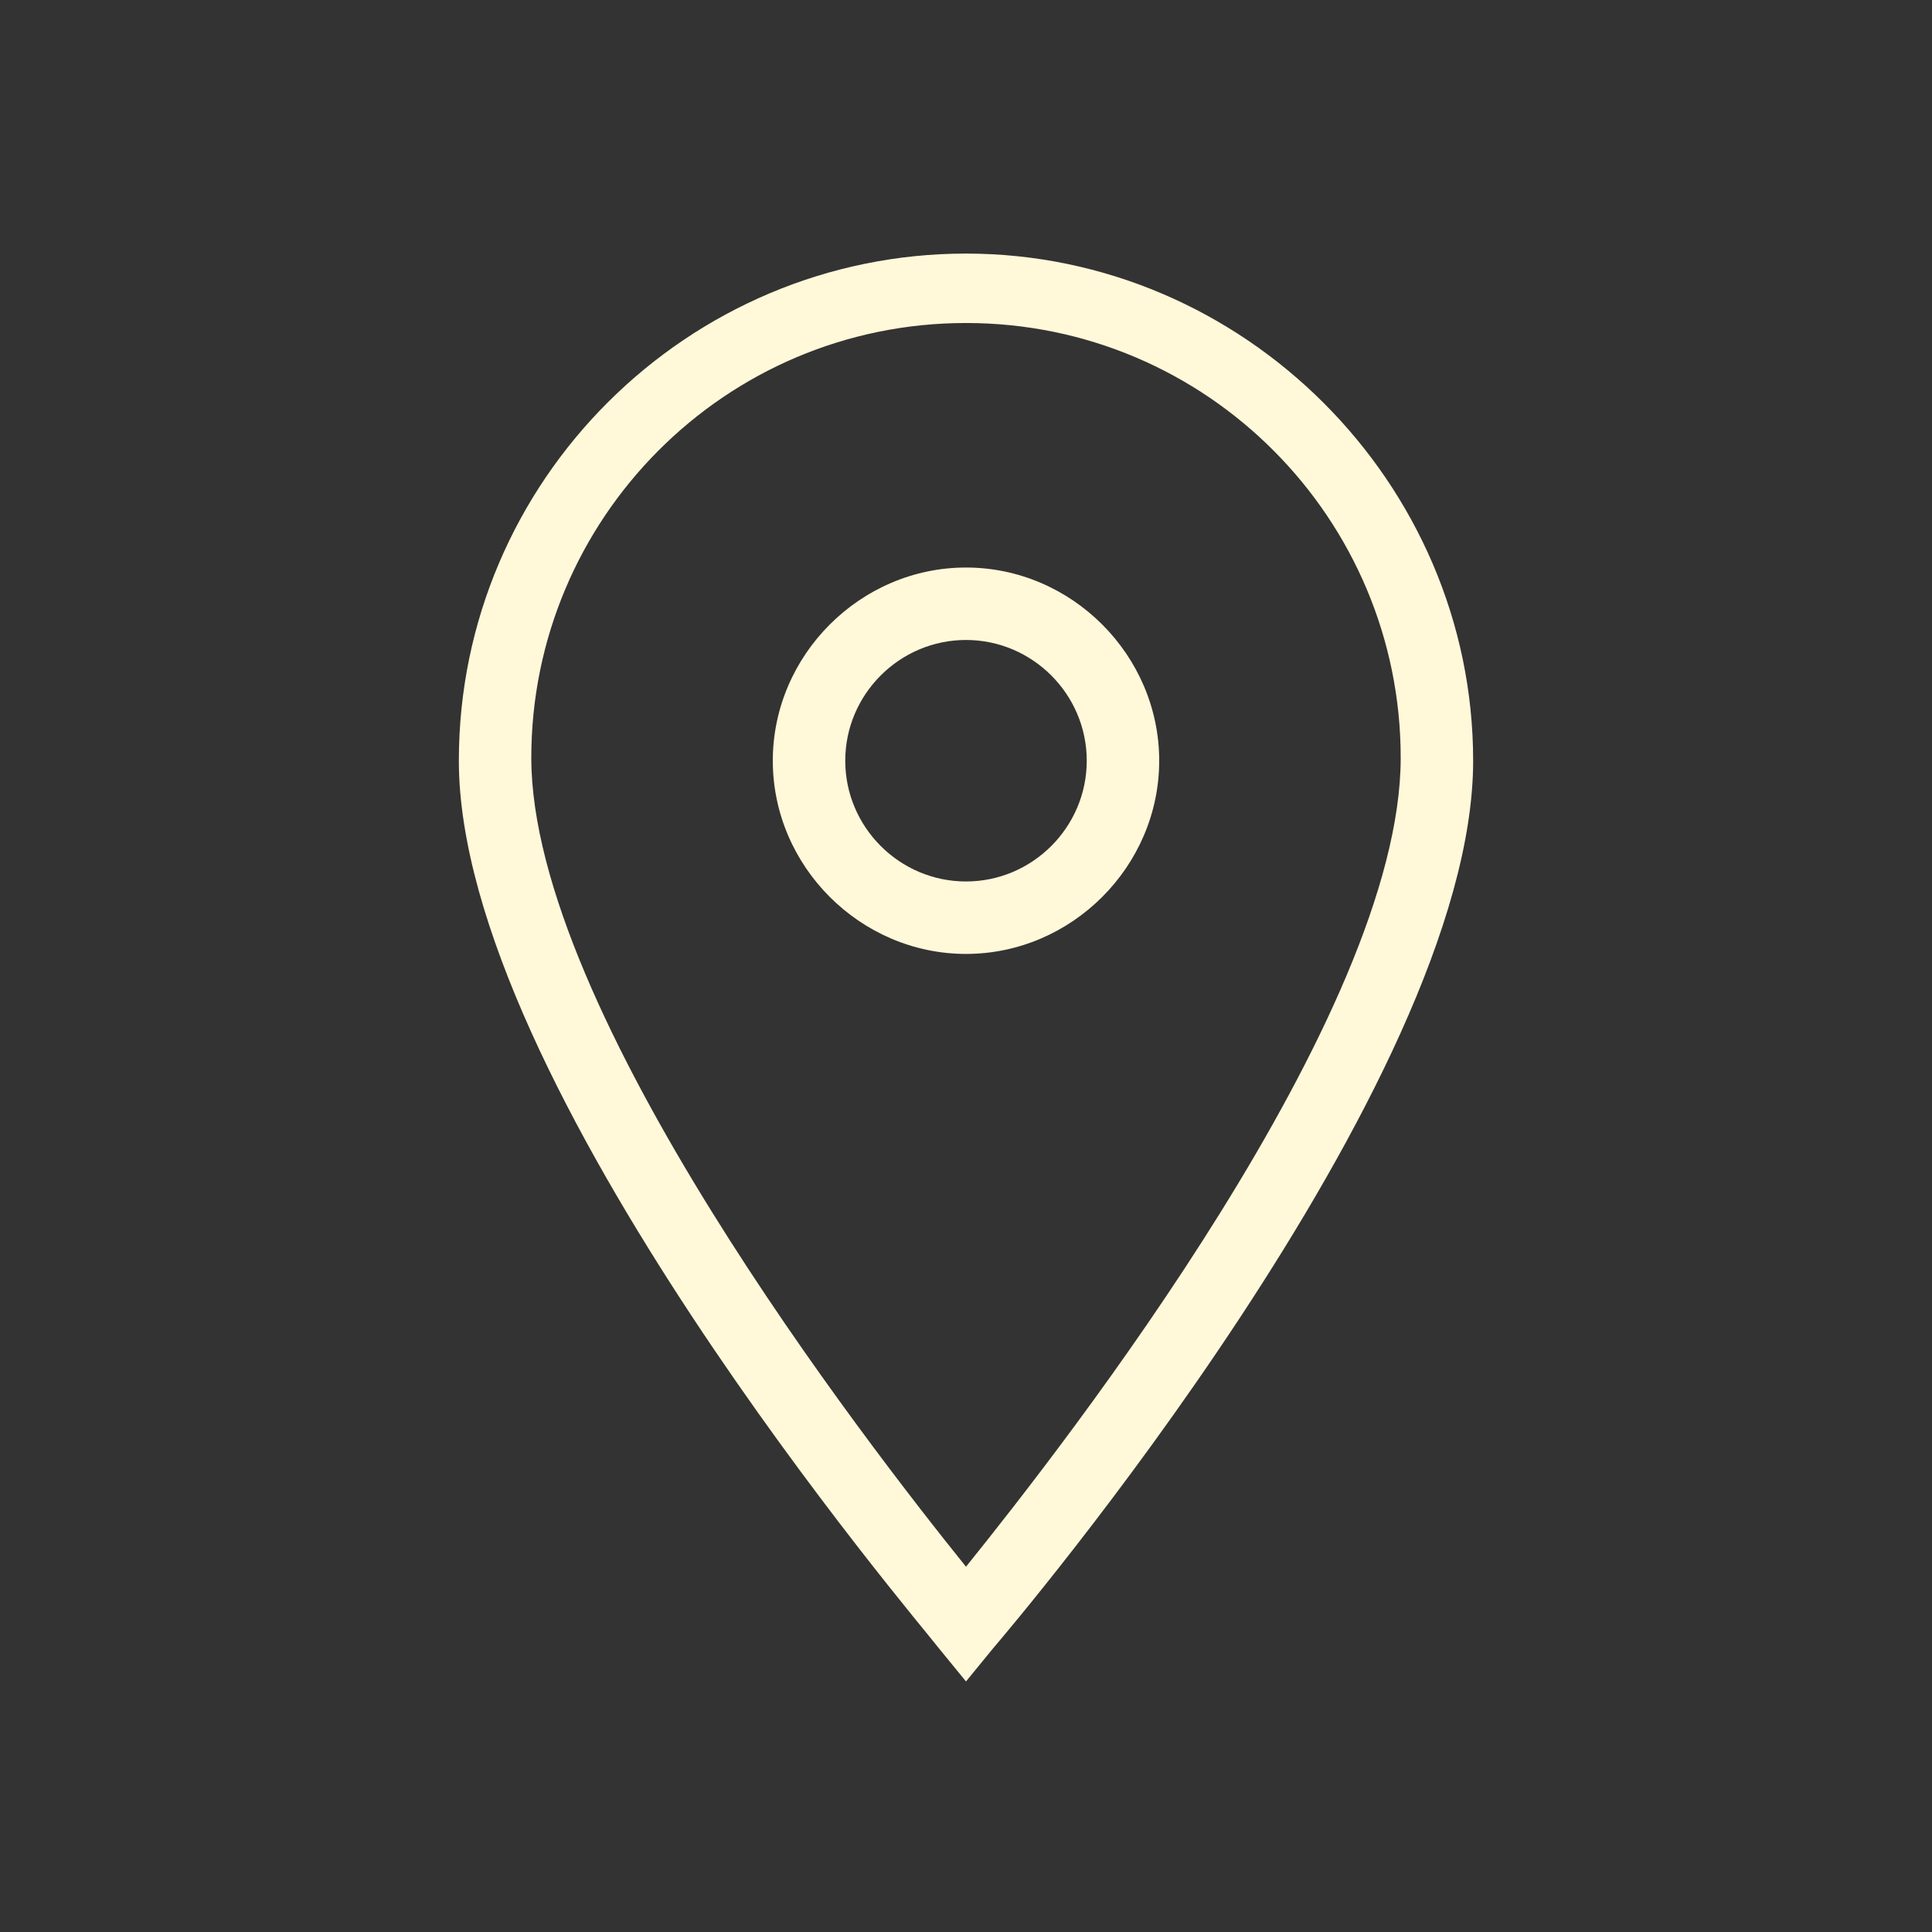 <?xml version="1.0" ?><!DOCTYPE svg  PUBLIC '-//W3C//DTD SVG 1.1//EN'  'http://www.w3.org/Graphics/SVG/1.1/DTD/svg11.dtd'><svg id="Layer_1" style="enable-background:new 0 0 64 64;" version="1.1" viewBox="0 0 64 64" fill="#fff8d9" xml:space="preserve" xmlns="http://www.w3.org/2000/svg" xmlns:xlink="http://www.w3.org/1999/xlink"><rect x="0" y="0" width="64" height="64" fill="#333333" stroke="none"/><g><g id="Icon-Location" transform="translate(232, 376)"><path class="st0" d="M-200-320.3l-0.9-1.1c-0.6-0.8-15.9-18.7-15.9-29.4c0-9.3,7.6-16.8,16.8-16.8     s16.8,7.6,16.8,16.8c0,10.7-15.3,28.7-15.9,29.4L-200-320.3L-200-320.3z M-200-365.3c-8,0-14.4,6.5-14.4,14.4     c0,8.4,11.1,22.7,14.4,26.8c3.3-4.1,14.4-18.3,14.4-26.8C-185.6-358.8-192-365.3-200-365.3L-200-365.3z" id="Fill-55"/><path class="st0" d="M-200-344.4c-3.5,0-6.4-2.9-6.4-6.4s2.9-6.4,6.4-6.4s6.4,2.9,6.4,6.4S-196.5-344.4-200-344.4     L-200-344.4z M-200-354.8c-2.2,0-4,1.8-4,4s1.8,4,4,4c2.2,0,4-1.8,4-4S-197.8-354.8-200-354.8L-200-354.8z" id="Fill-56"/></g></g></svg>